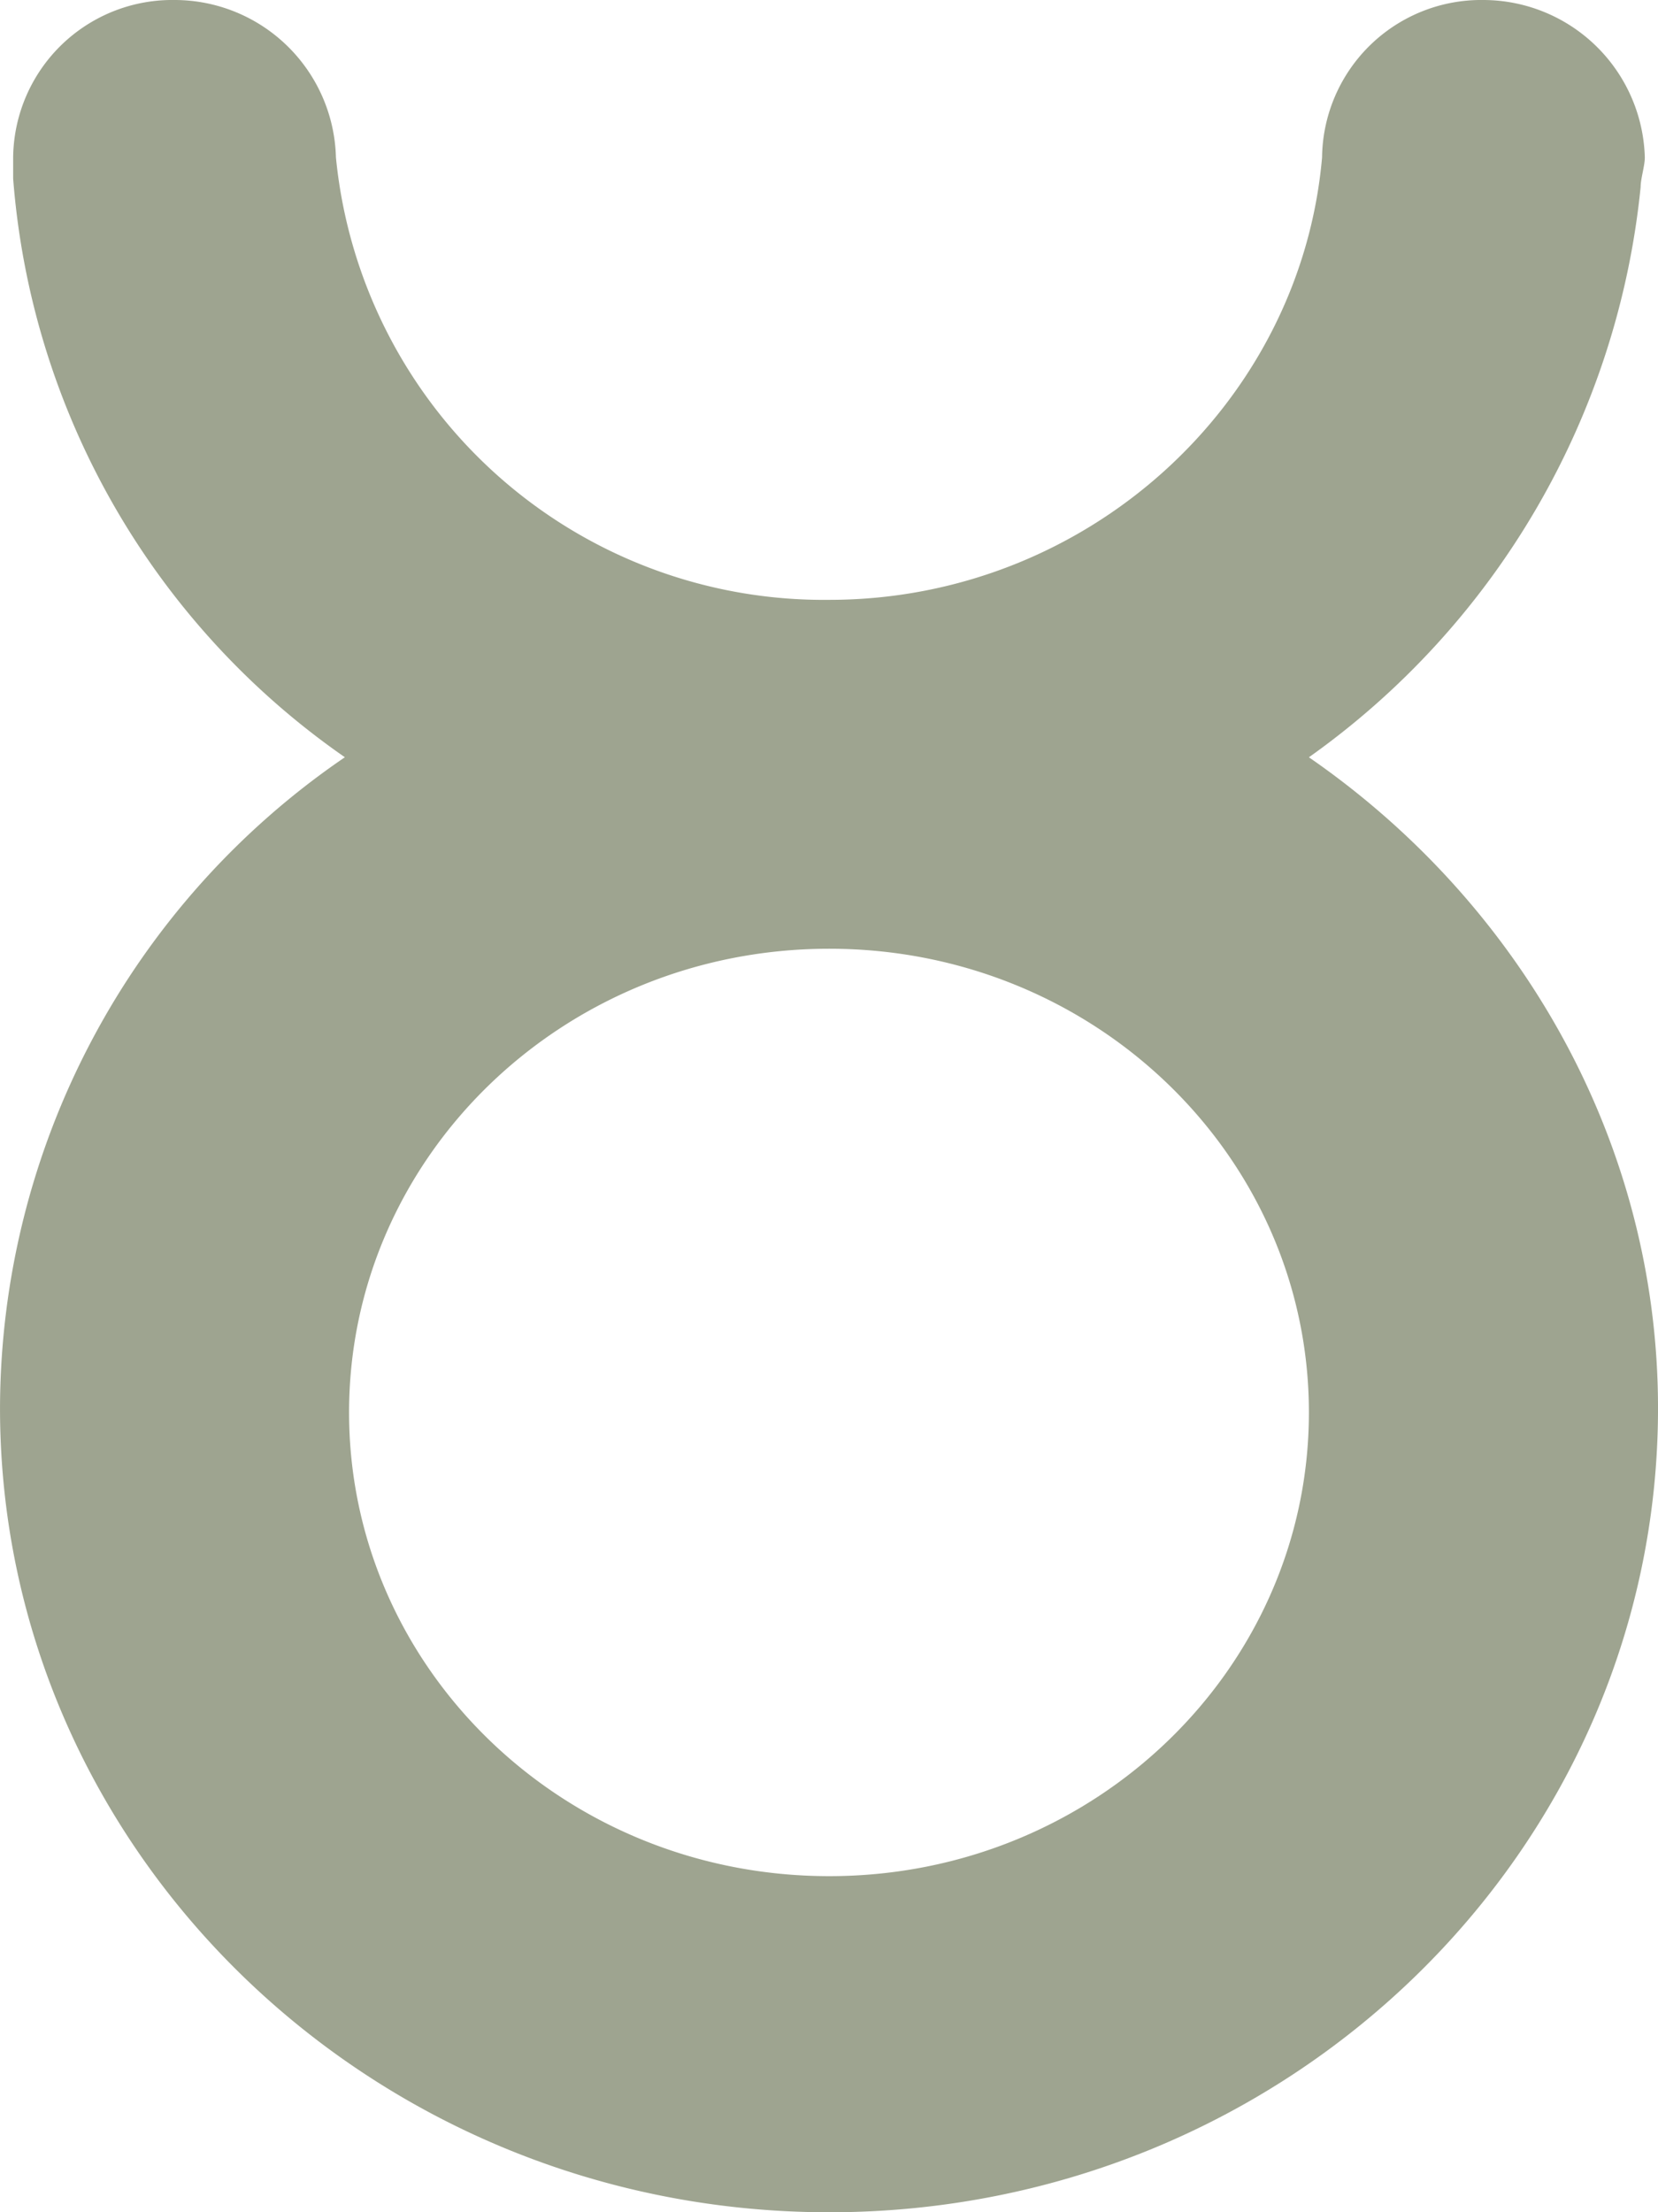 <svg xmlns="http://www.w3.org/2000/svg" width="109.307" height="145.789" viewBox="0 0 109.307 145.789">
  <path id="Caminho_8489" data-name="Caminho 8489" d="M6380.242,408.905a52.489,52.489,0,0,0,21.869-37.569c0-.562.277-1.4.277-1.965A10.67,10.67,0,0,0,6391.766,359a10.494,10.494,0,0,0-10.656,10.372c-1.422,16.262-15.515,29.158-32.488,29.158a32.319,32.319,0,0,1-32.525-29.158A10.647,10.647,0,0,0,6305.474,359a10.492,10.492,0,0,0-10.657,10.372v1.4a51.213,51.213,0,0,0,21.869,38.131,52.051,52.051,0,0,0-22.735,42.9c0,29.158,24.471,52.987,54.671,52.987s54.636-23.83,54.636-52.987C6403.257,434.137,6394.057,418.437,6380.242,408.905Zm-31.621,73.734c-17.566,0-31.658-13.735-31.658-30.56s14.092-30.557,31.658-30.557c17.528,0,31.621,13.735,31.621,30.557S6366.149,482.639,6348.621,482.639Z" transform="translate(-6293.95 -359)" fill="#9ea490"/>
</svg>
